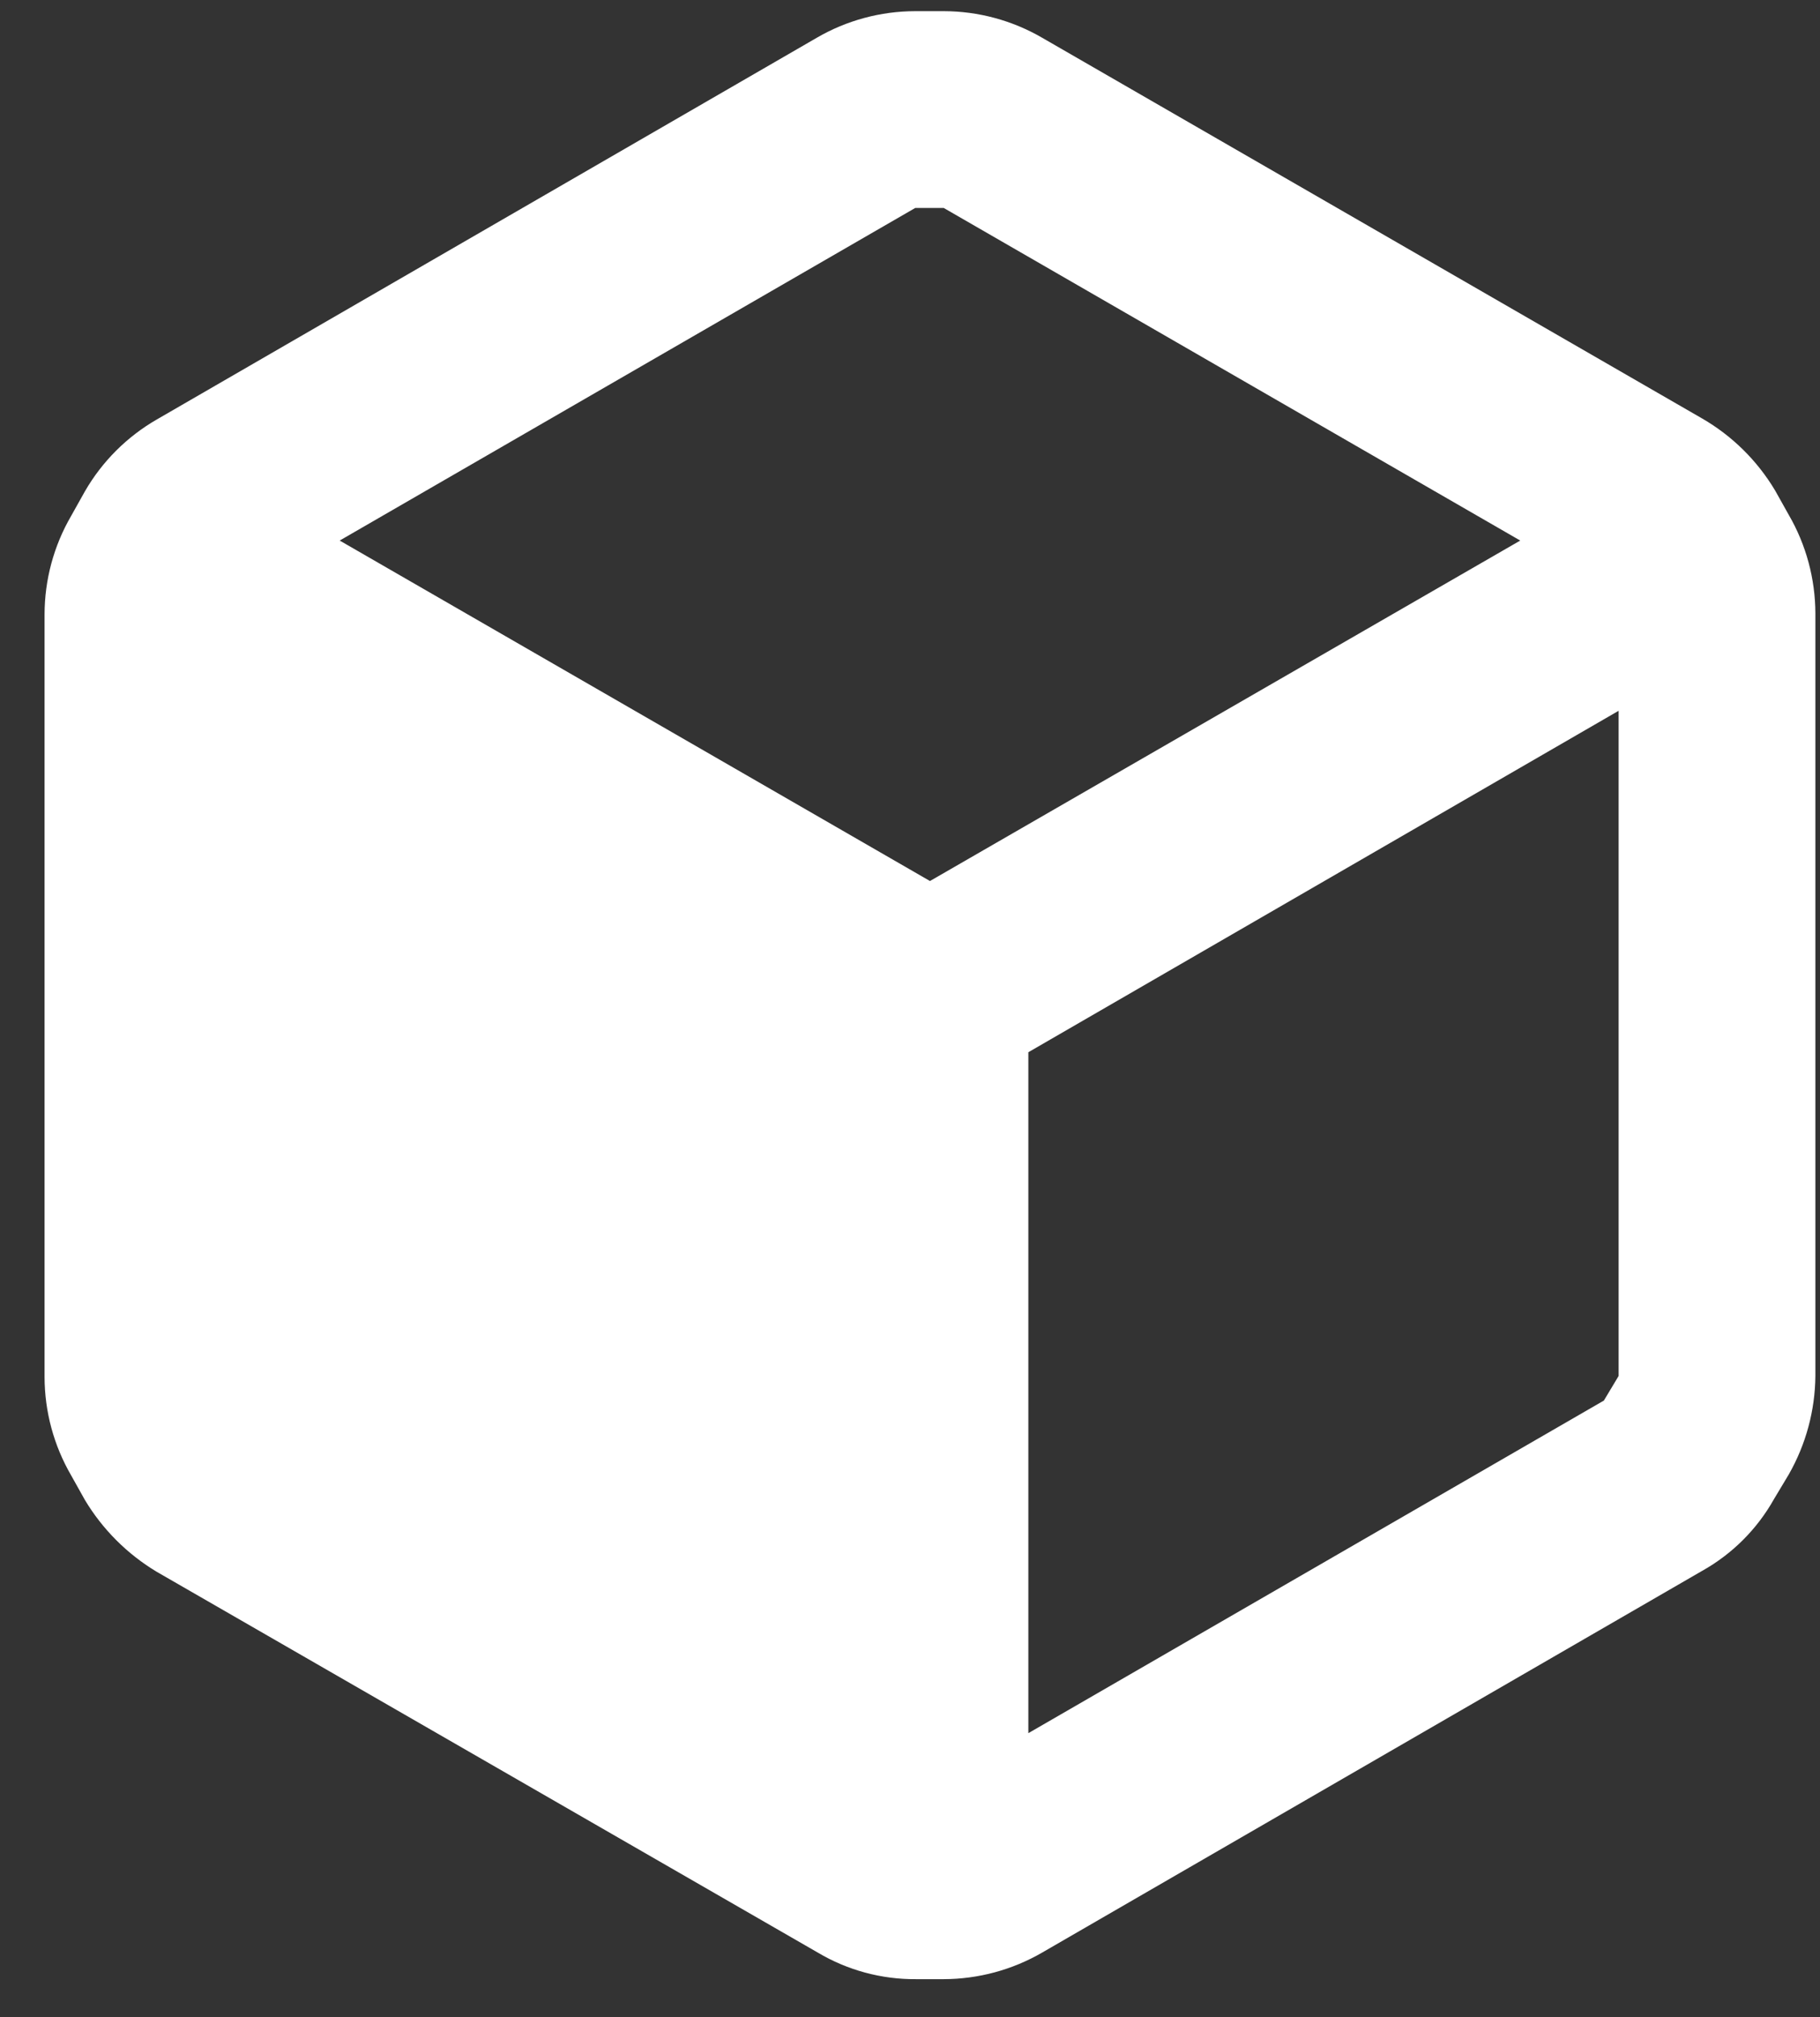 <svg width="37" height="41" viewBox="0 0 37 41" fill="none" xmlns="http://www.w3.org/2000/svg">
<rect x="0" y="0" width="37" height="41" fill="#333333" stroke="none"/>
<path fill-rule="evenodd" clip-rule="evenodd" d="M36.366 10.467L36.086 9.967C35.724 9.362 35.215 8.859 34.606 8.507L21.186 0.767C20.578 0.414 19.888 0.228 19.186 0.227H18.606C17.903 0.228 17.213 0.414 16.606 0.767L3.186 8.527C2.58 8.877 2.076 9.38 1.726 9.987L1.446 10.487C1.093 11.094 0.907 11.784 0.906 12.487V27.987C0.907 28.689 1.093 29.379 1.446 29.987L1.726 30.487C2.085 31.086 2.587 31.587 3.186 31.947L16.626 39.687C17.23 40.046 17.922 40.233 18.626 40.227H19.186C19.888 40.225 20.578 40.039 21.186 39.687L34.606 31.927C35.218 31.584 35.723 31.079 36.066 30.467L36.366 29.967C36.714 29.357 36.9 28.669 36.906 27.967V12.467C36.904 11.764 36.718 11.074 36.366 10.467ZM18.606 4.227H19.186L30.906 10.987L18.906 17.907L6.906 10.987L18.606 4.227ZM20.906 35.227L32.606 28.467L32.906 27.967V14.447L20.906 21.387V35.227Z" fill="white"/>
</svg>
